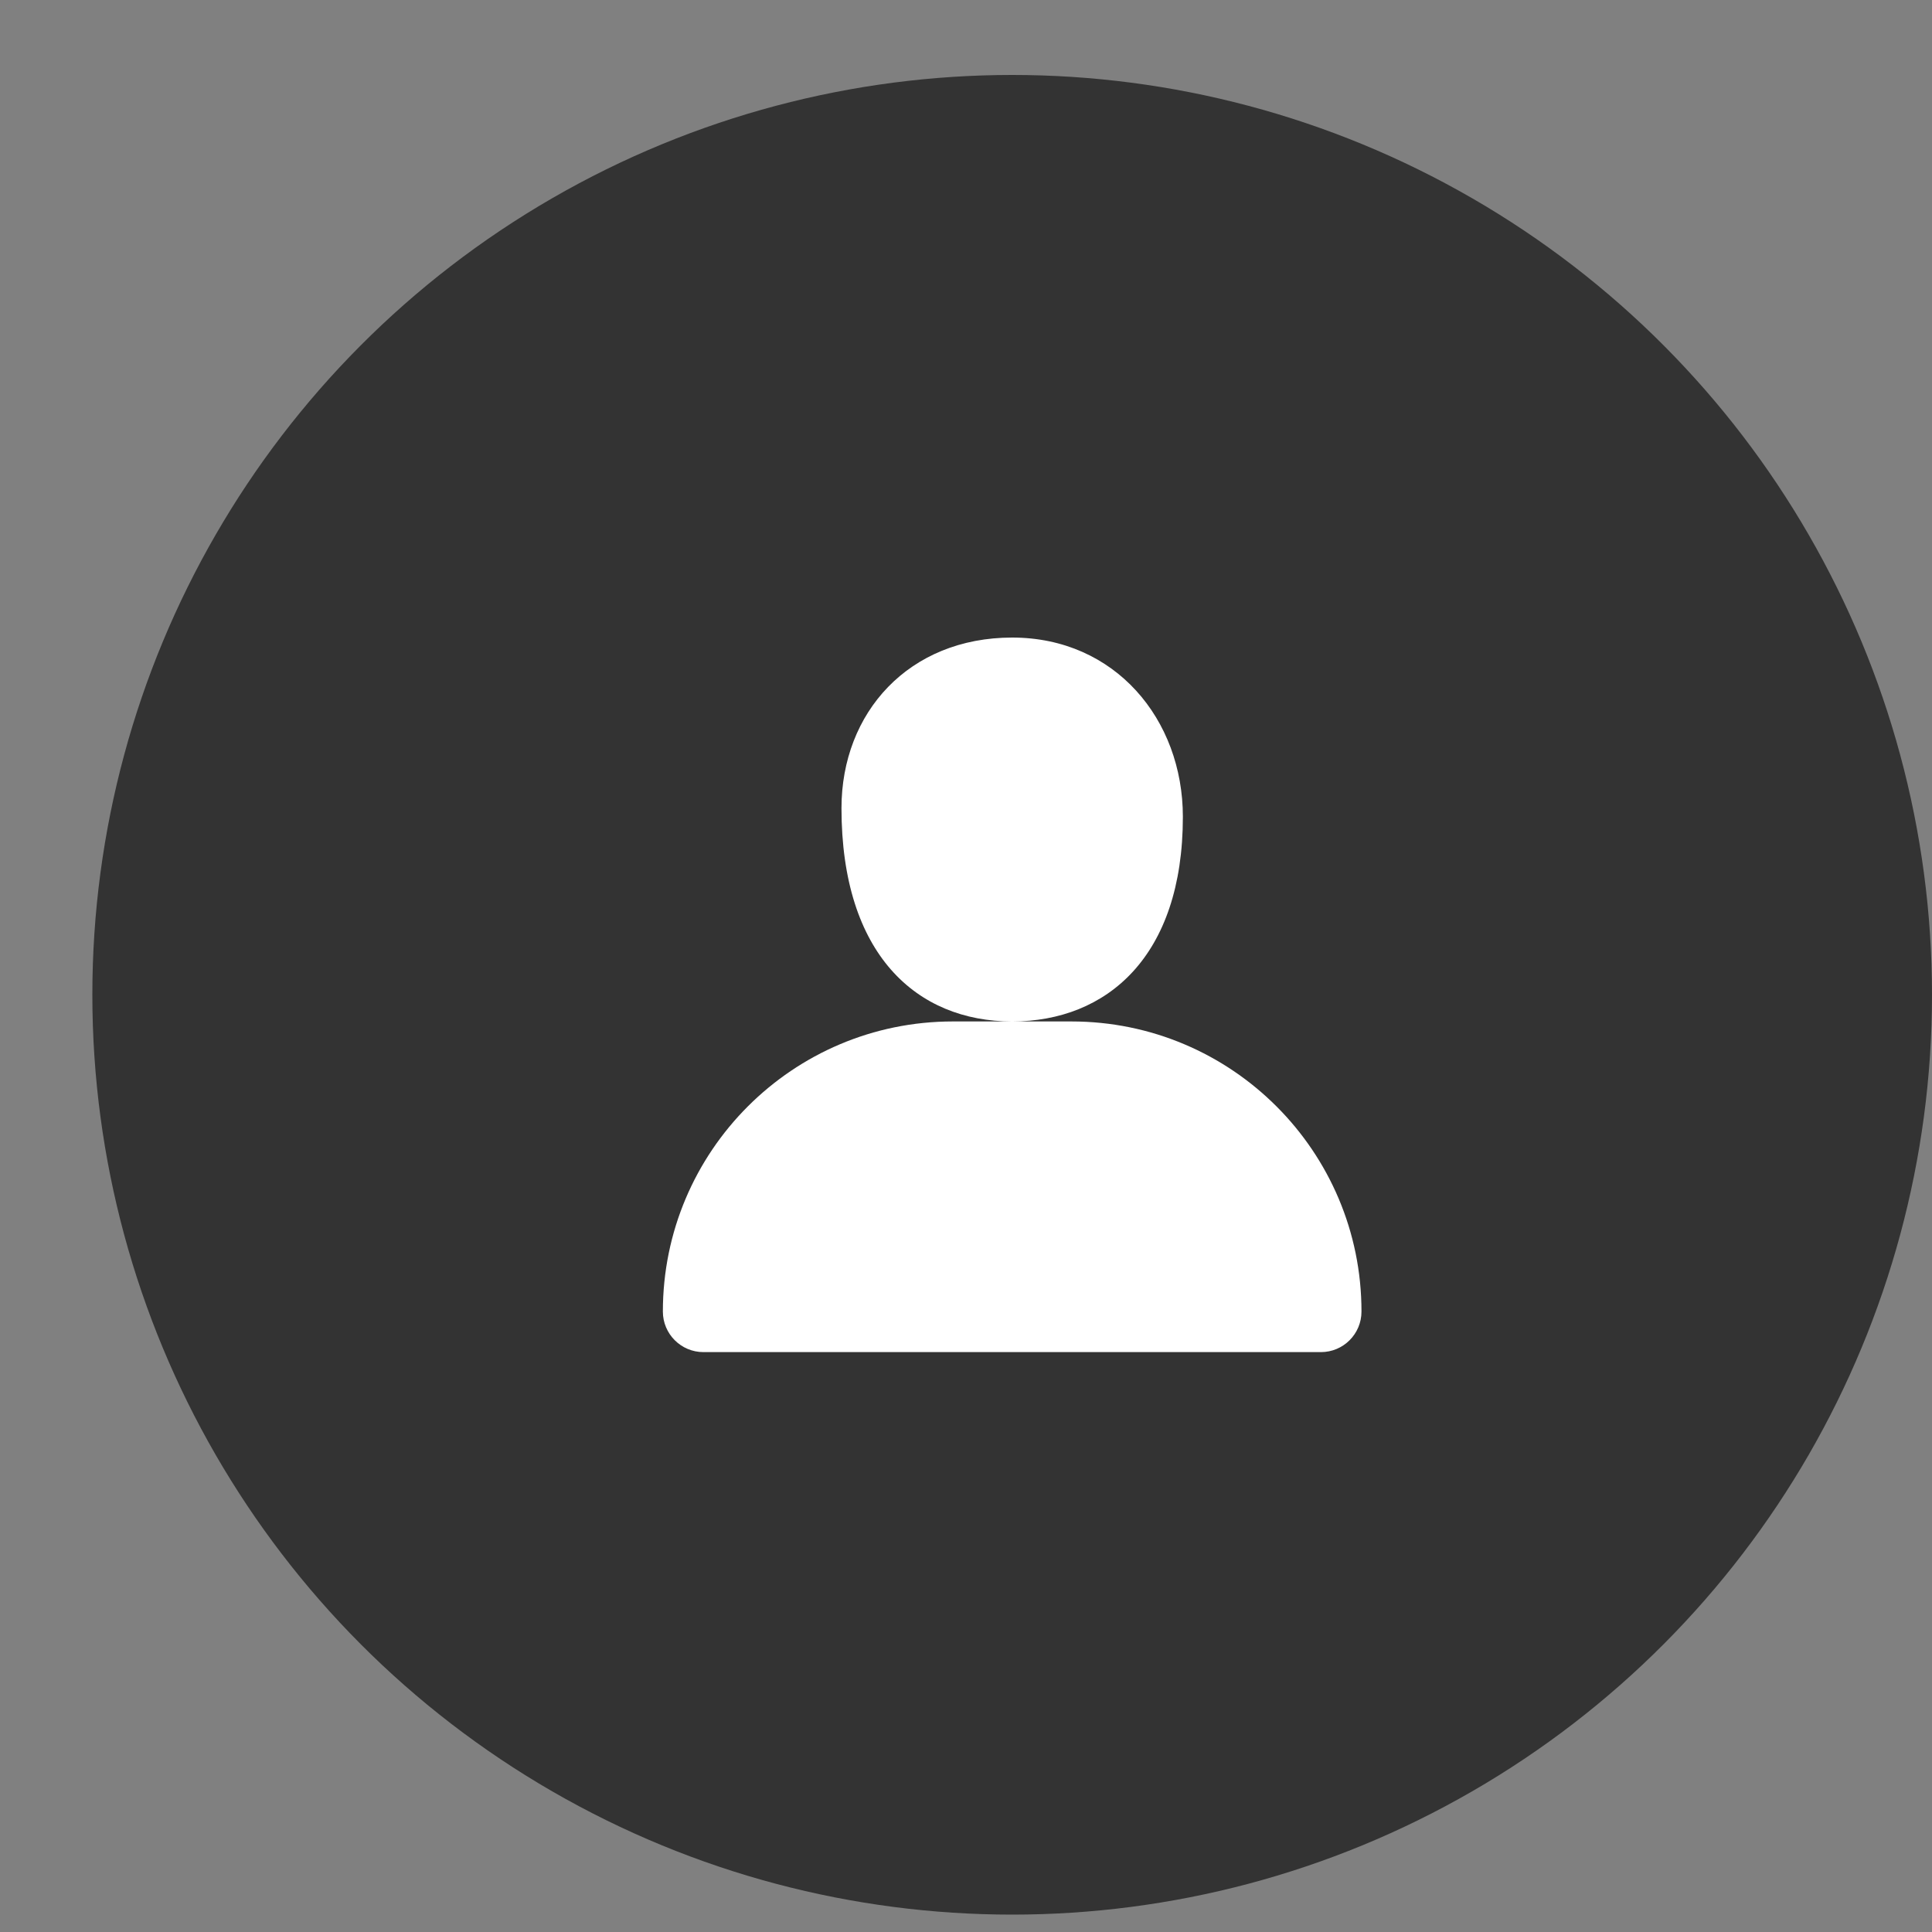 <svg width="20" height="20" viewBox="0 0 20 20" fill="none" xmlns="http://www.w3.org/2000/svg">
<rect x="0" y="0" width="20" height="20" fill="#808080" stroke="none"/>
<circle cx="10.478" cy="10.298" r="9.522" fill="#333333"/>
<path fill-rule="evenodd" clip-rule="evenodd" d="M10.478 6.6C9.409 6.6 8.711 7.375 8.711 8.366C8.711 9.88 9.489 10.574 10.478 10.574H9.864C8.206 10.574 6.862 11.919 6.862 13.577C6.862 13.809 7.05 13.997 7.282 13.997H13.674C13.906 13.997 14.094 13.809 14.094 13.577C14.094 11.919 12.75 10.574 11.091 10.574H10.478C11.457 10.574 12.245 9.903 12.245 8.455C12.245 7.448 11.544 6.6 10.478 6.6Z" fill="white"/>
</svg>
